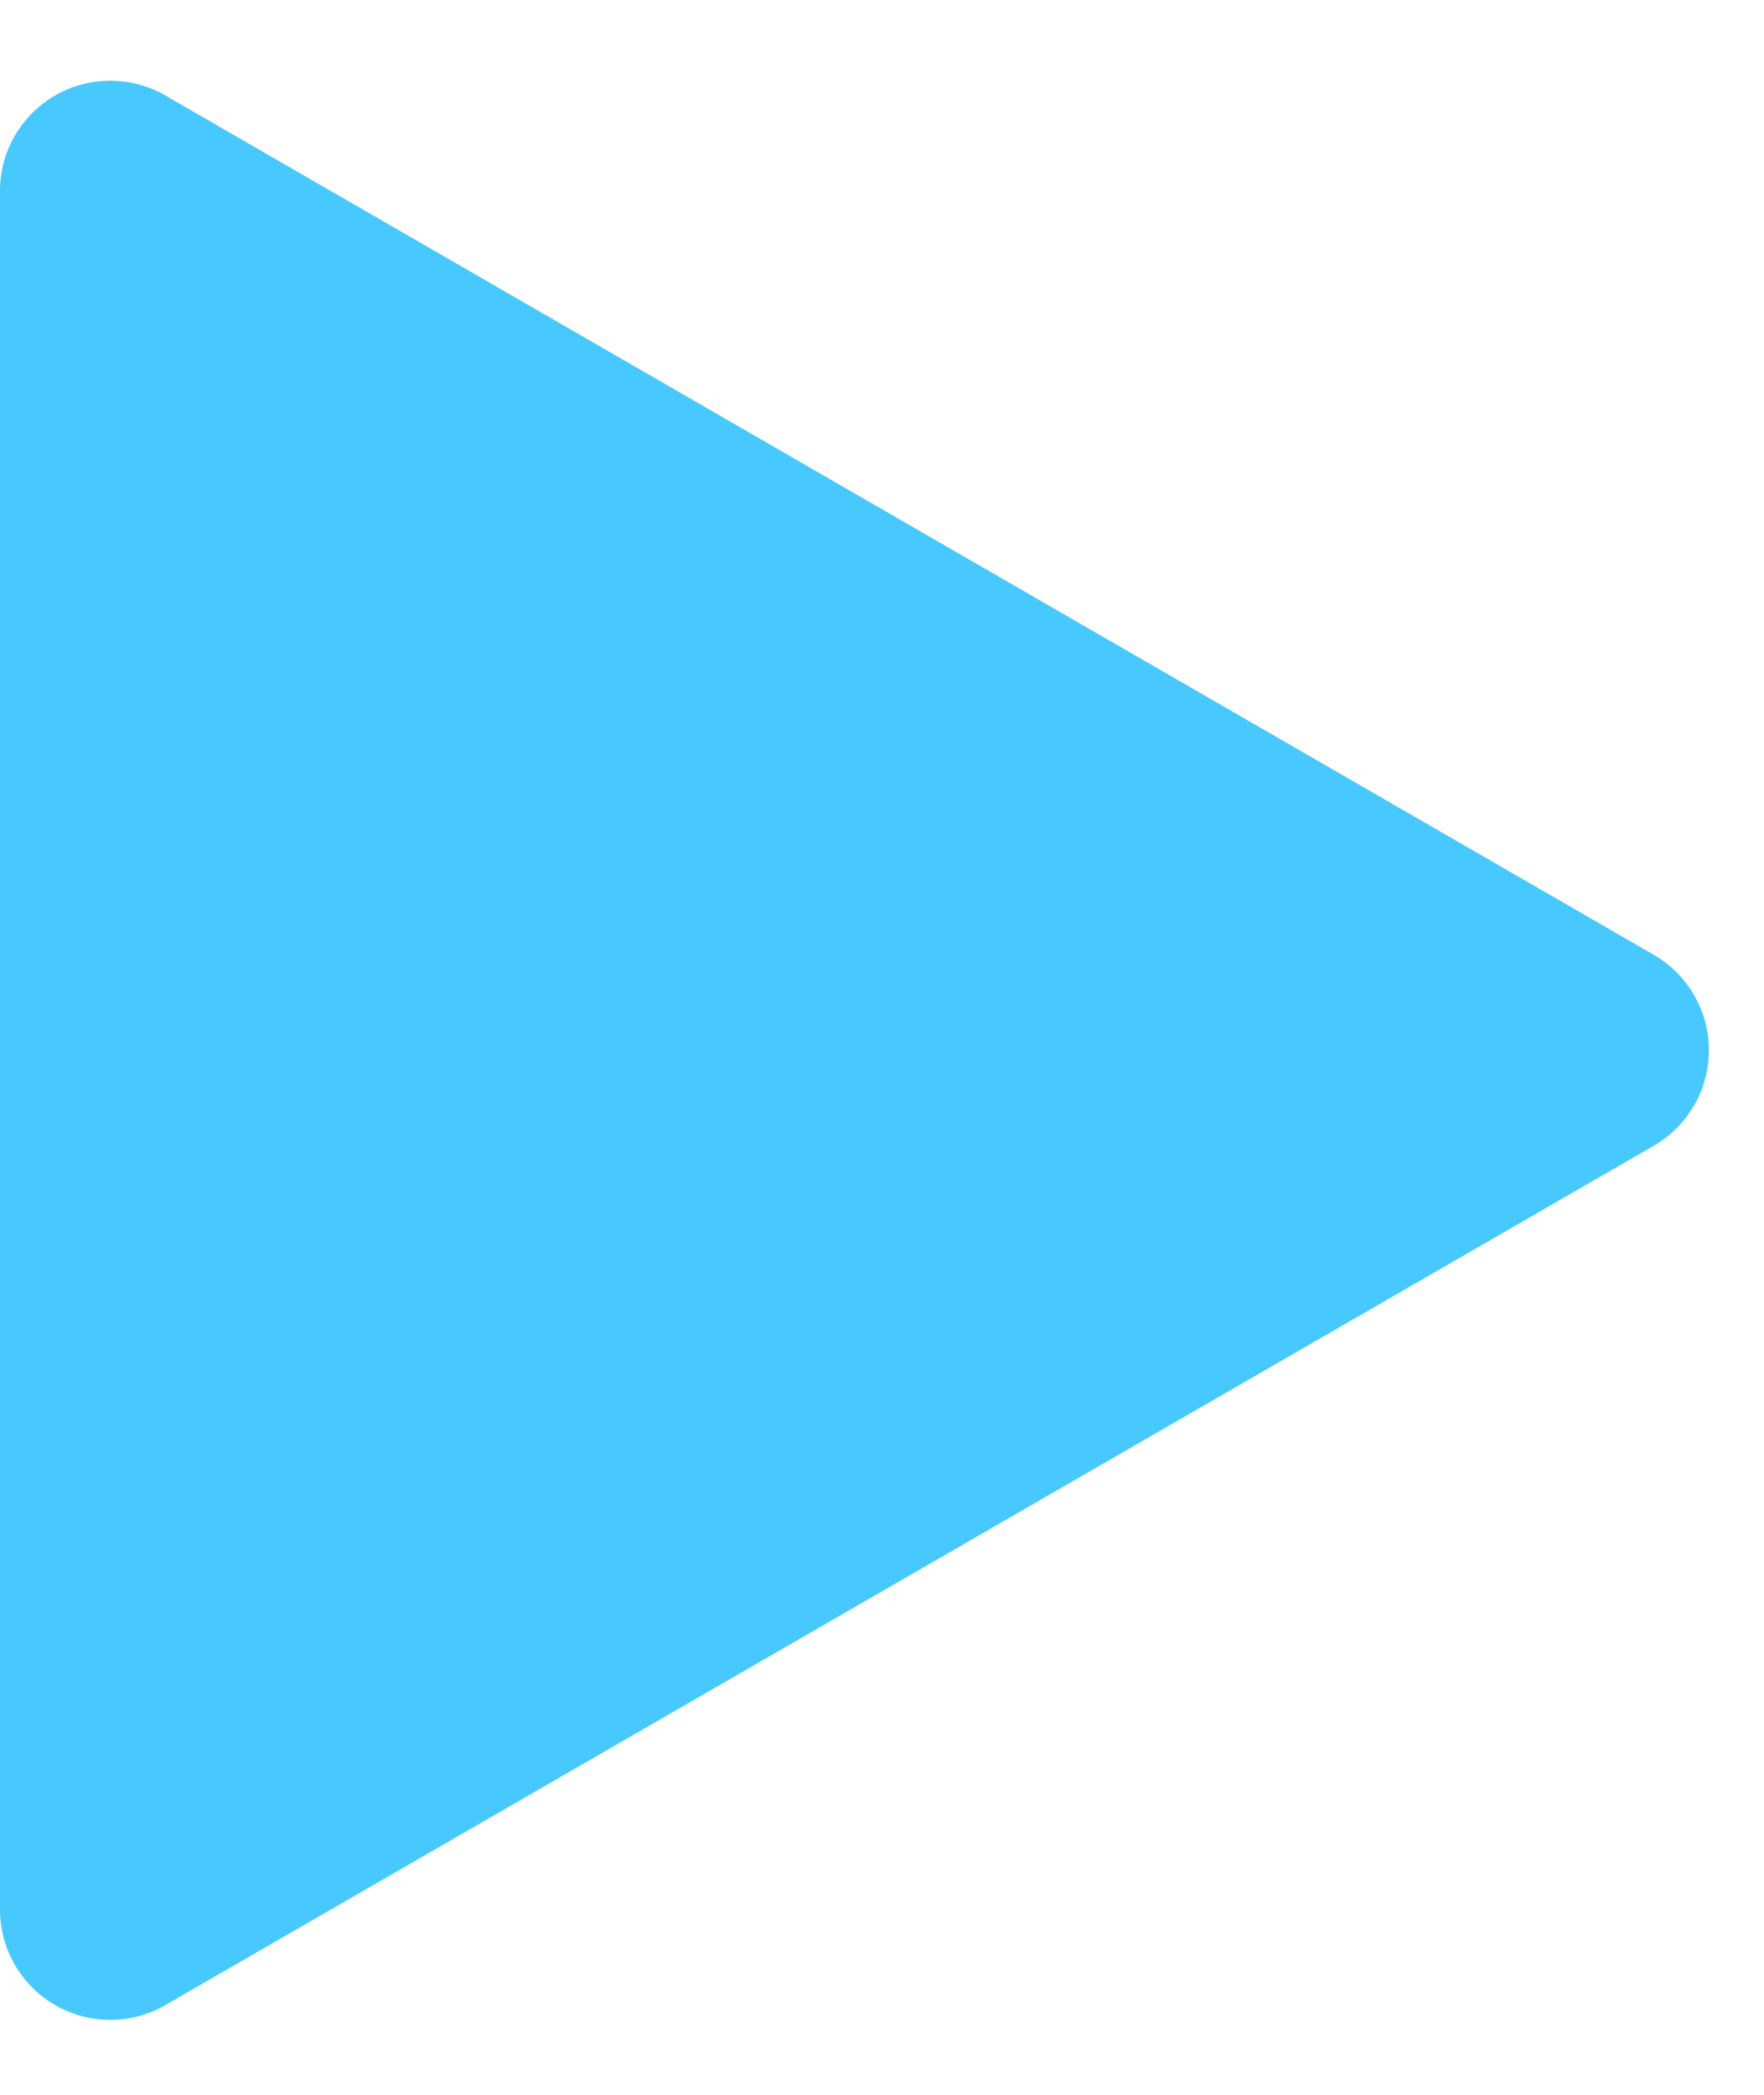 <svg width="16" height="19" viewBox="0 0 16 19" fill="none" xmlns="http://www.w3.org/2000/svg"><path d="M15 8.66a1 1 0 0 1 0 1.732L1.5 18.186A1 1 0 0 1 0 17.32V1.732A1 1 0 0 1 1.5.866L15 8.66Z" fill="#47C8FF"/></svg>
